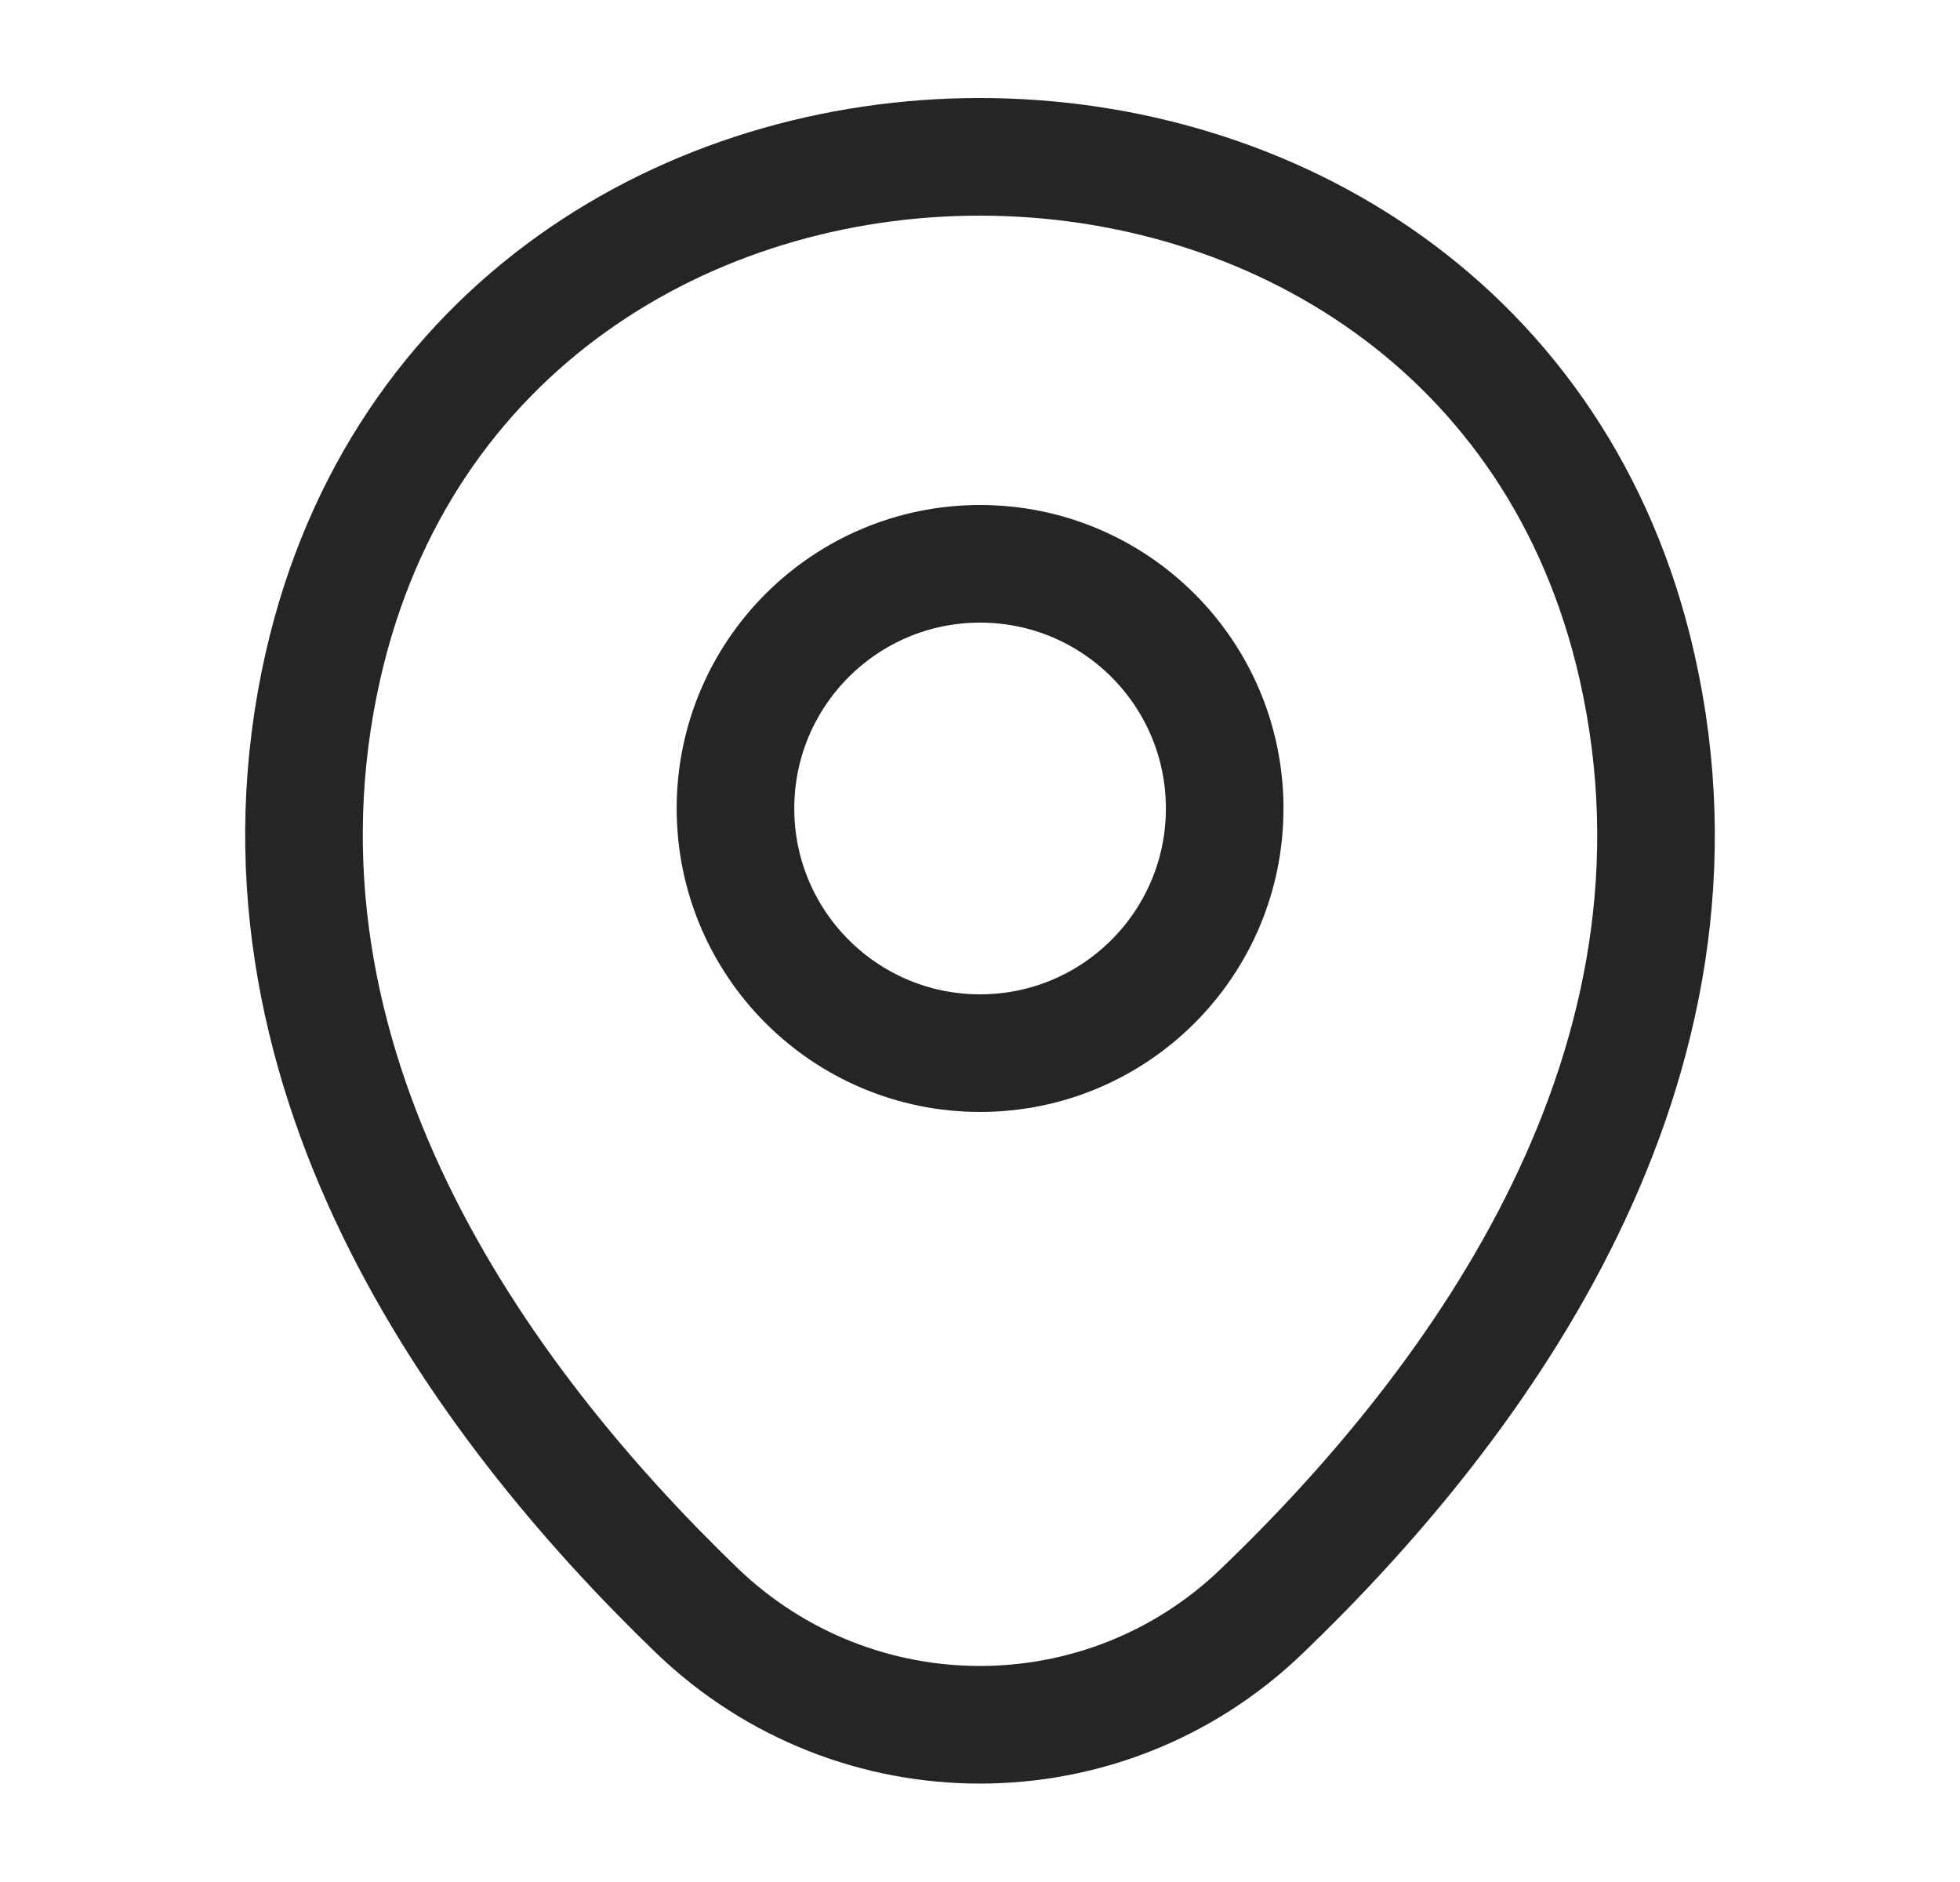 <svg width="25" height="24" viewBox="0 0 25 24" fill="none" xmlns="http://www.w3.org/2000/svg">
<path d="M12.501 13.43C14.224 13.43 15.621 12.033 15.621 10.31C15.621 8.587 14.224 7.19 12.501 7.19C10.778 7.19 9.381 8.587 9.381 10.31C9.381 12.033 10.778 13.43 12.501 13.43Z" stroke="#252525" stroke-width="1.5"/>
<path d="M4.12 8.49C6.09 -0.17 18.92 -0.16 20.88 8.5C22.03 13.58 18.87 17.88 16.1 20.54C14.09 22.48 10.91 22.48 8.89 20.54C6.13 17.88 2.97 13.57 4.12 8.49Z" stroke="#252525" stroke-width="1.5"/>
</svg>
